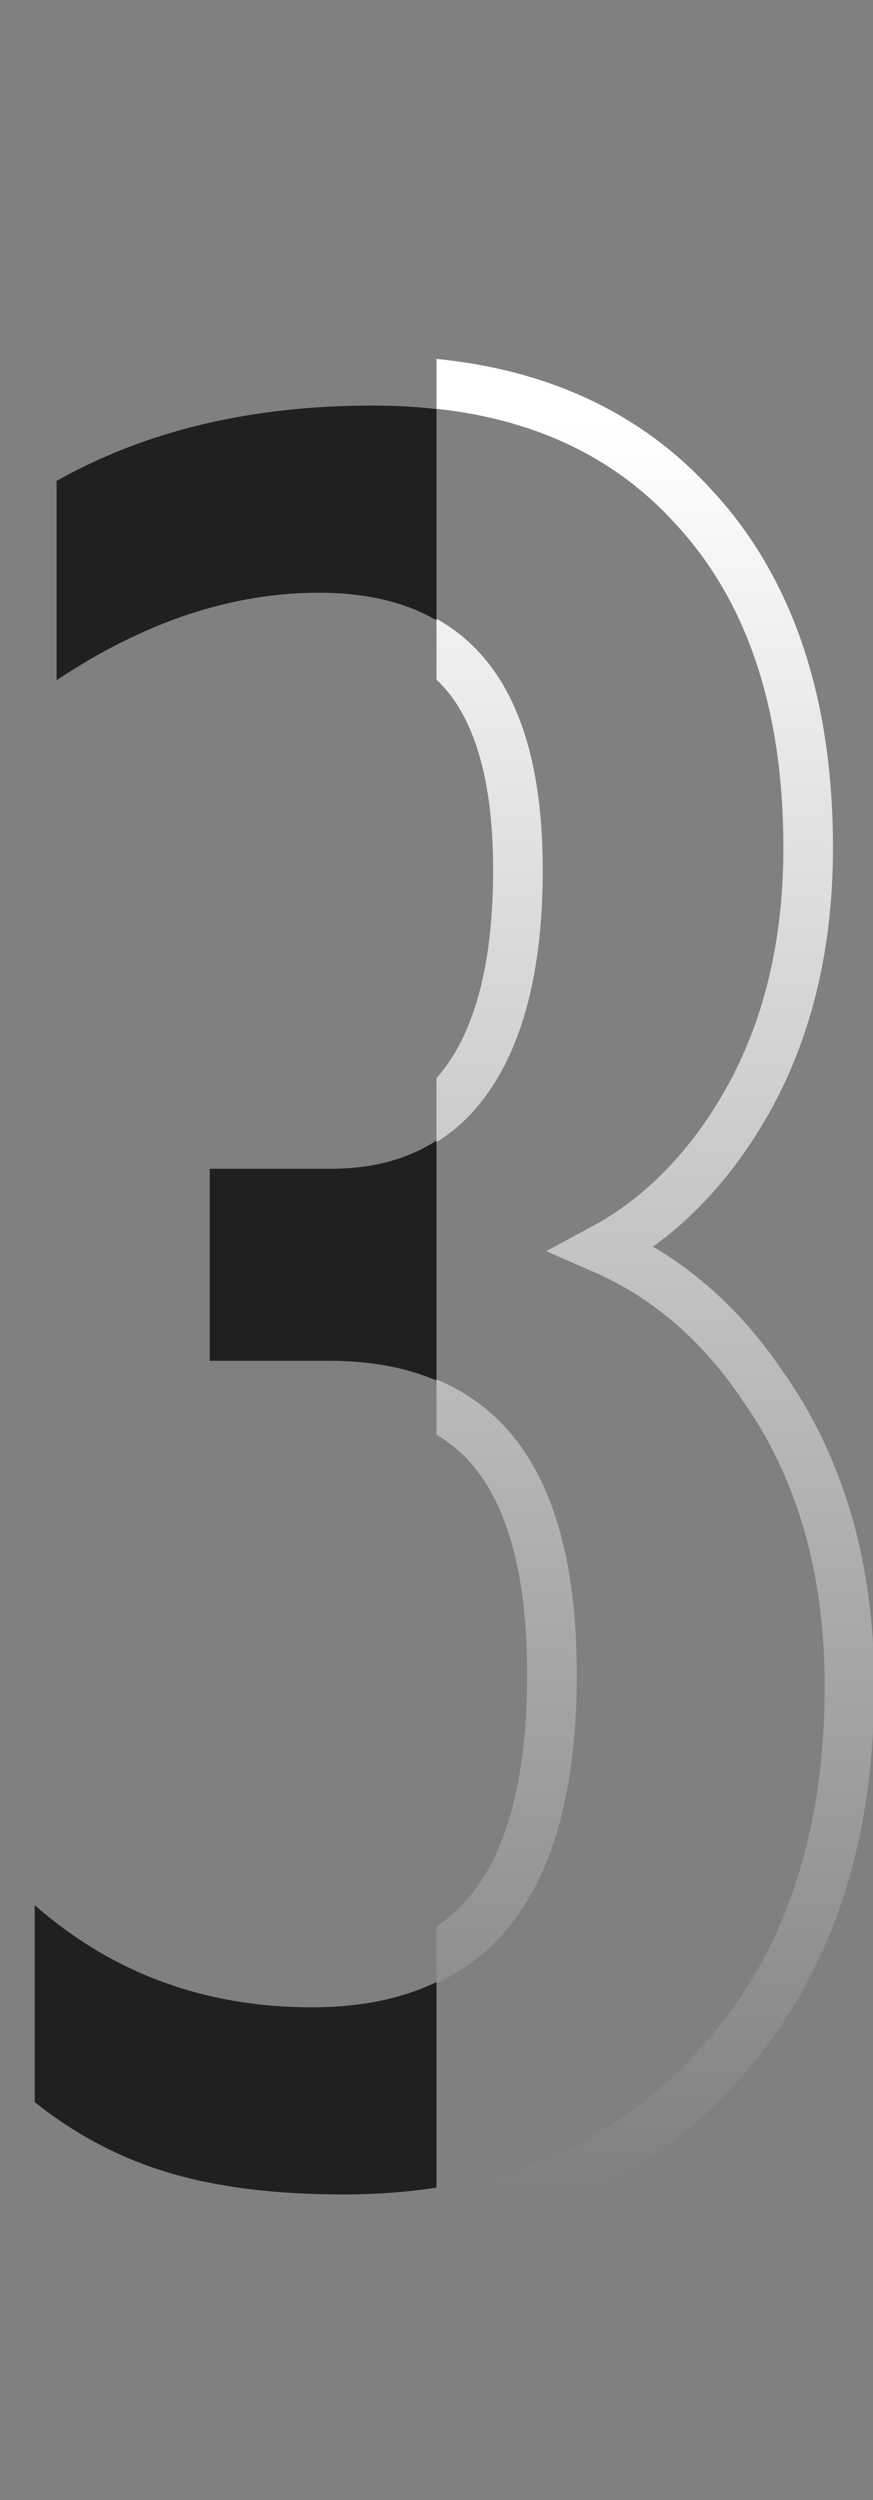 <svg width="88" height="252" viewBox="0 0 88 252" fill="none" xmlns="http://www.w3.org/2000/svg">
    <rect x="0" y="0" width="88" height="252" fill="#808080" stroke="none"/>
    <g clip-path="url(#clip0_1_145255)">
        <path d="M21.14 137.165V117.81H33.39C40.25 117.81 45.477 115.197 49.07 109.97C52.663 104.743 54.46 97.311 54.46 87.675C54.46 69.055 47.028 59.745 32.165 59.745C23.345 59.745 14.525 62.685 5.705 68.565V48.475C14.688 43.411 25.305 40.88 37.555 40.88C50.458 40.88 60.503 44.8 67.69 52.64C75.04 60.48 78.715 71.423 78.715 85.47C78.715 95.76 76.347 104.58 71.61 111.93C66.873 119.28 60.748 124.017 53.235 126.14C62.055 128.1 69.16 133.082 74.55 141.085C80.103 148.925 82.88 158.562 82.88 169.995C82.88 185.512 78.47 197.925 69.65 207.235C60.993 216.545 49.315 221.2 34.615 221.2C27.755 221.2 21.875 220.465 16.975 218.995C12.075 217.525 7.583 215.157 3.5 211.89V192.045C11.34 198.905 20.65 202.335 31.43 202.335C49.07 202.335 57.89 191.147 57.89 168.77C57.89 147.7 49.642 137.165 33.145 137.165H21.14Z" fill="#22201F"/>
    </g>
    <g clip-path="url(#clip1_1_145255)">
        <path d="M18.89 137.165V139.665H21.39H33.395C41.073 139.665 46.445 142.085 49.985 146.607C53.617 151.246 55.64 158.493 55.64 168.77C55.64 179.697 53.475 187.432 49.562 192.396C45.738 197.247 39.935 199.835 31.68 199.835C21.483 199.835 12.764 196.61 5.396 190.163L1.25 186.535V192.045V211.89V213.091L2.188 213.842C6.516 217.304 11.293 219.825 16.507 221.389C21.704 222.949 27.839 223.7 34.865 223.7C50.136 223.7 62.519 218.84 71.723 208.945C81.067 199.078 85.63 186.004 85.63 169.995C85.63 158.156 82.752 147.997 76.857 139.664C72.563 133.297 67.193 128.679 60.77 125.881C65.972 123.082 70.37 118.858 73.961 113.284C79.001 105.463 81.465 96.154 81.465 85.47C81.465 70.995 77.672 59.371 69.773 50.94C62.015 42.483 51.242 38.38 37.805 38.38C25.206 38.38 14.15 40.986 4.727 46.297L3.455 47.014V48.475V68.565V73.236L7.342 70.645C15.835 64.983 24.181 62.245 32.415 62.245C39.293 62.245 44.056 64.371 47.182 68.287C50.394 72.311 52.21 78.631 52.21 87.675C52.21 97.052 50.453 103.908 47.26 108.554C44.176 113.039 39.756 115.31 33.64 115.31H21.39H18.89V117.81V137.165Z" stroke="url(#paint0_linear_1_145255)" stroke-width="5"/>
    </g>
    <defs>
        <linearGradient id="paint0_linear_1_145255" x1="58.139" y1="42.197" x2="58.139" y2="221.2" gradientUnits="userSpaceOnUse">
            <stop stop-color="white"/>
            <stop offset="1" stop-color="white" stop-opacity="0"/>
        </linearGradient>
        <clipPath id="clip0_1_145255">
            <rect width="44" height="252" fill="white"/>
        </clipPath>
        <clipPath id="clip1_1_145255">
            <rect width="44" height="252" fill="white" transform="translate(44)"/>
        </clipPath>
    </defs>
</svg>
